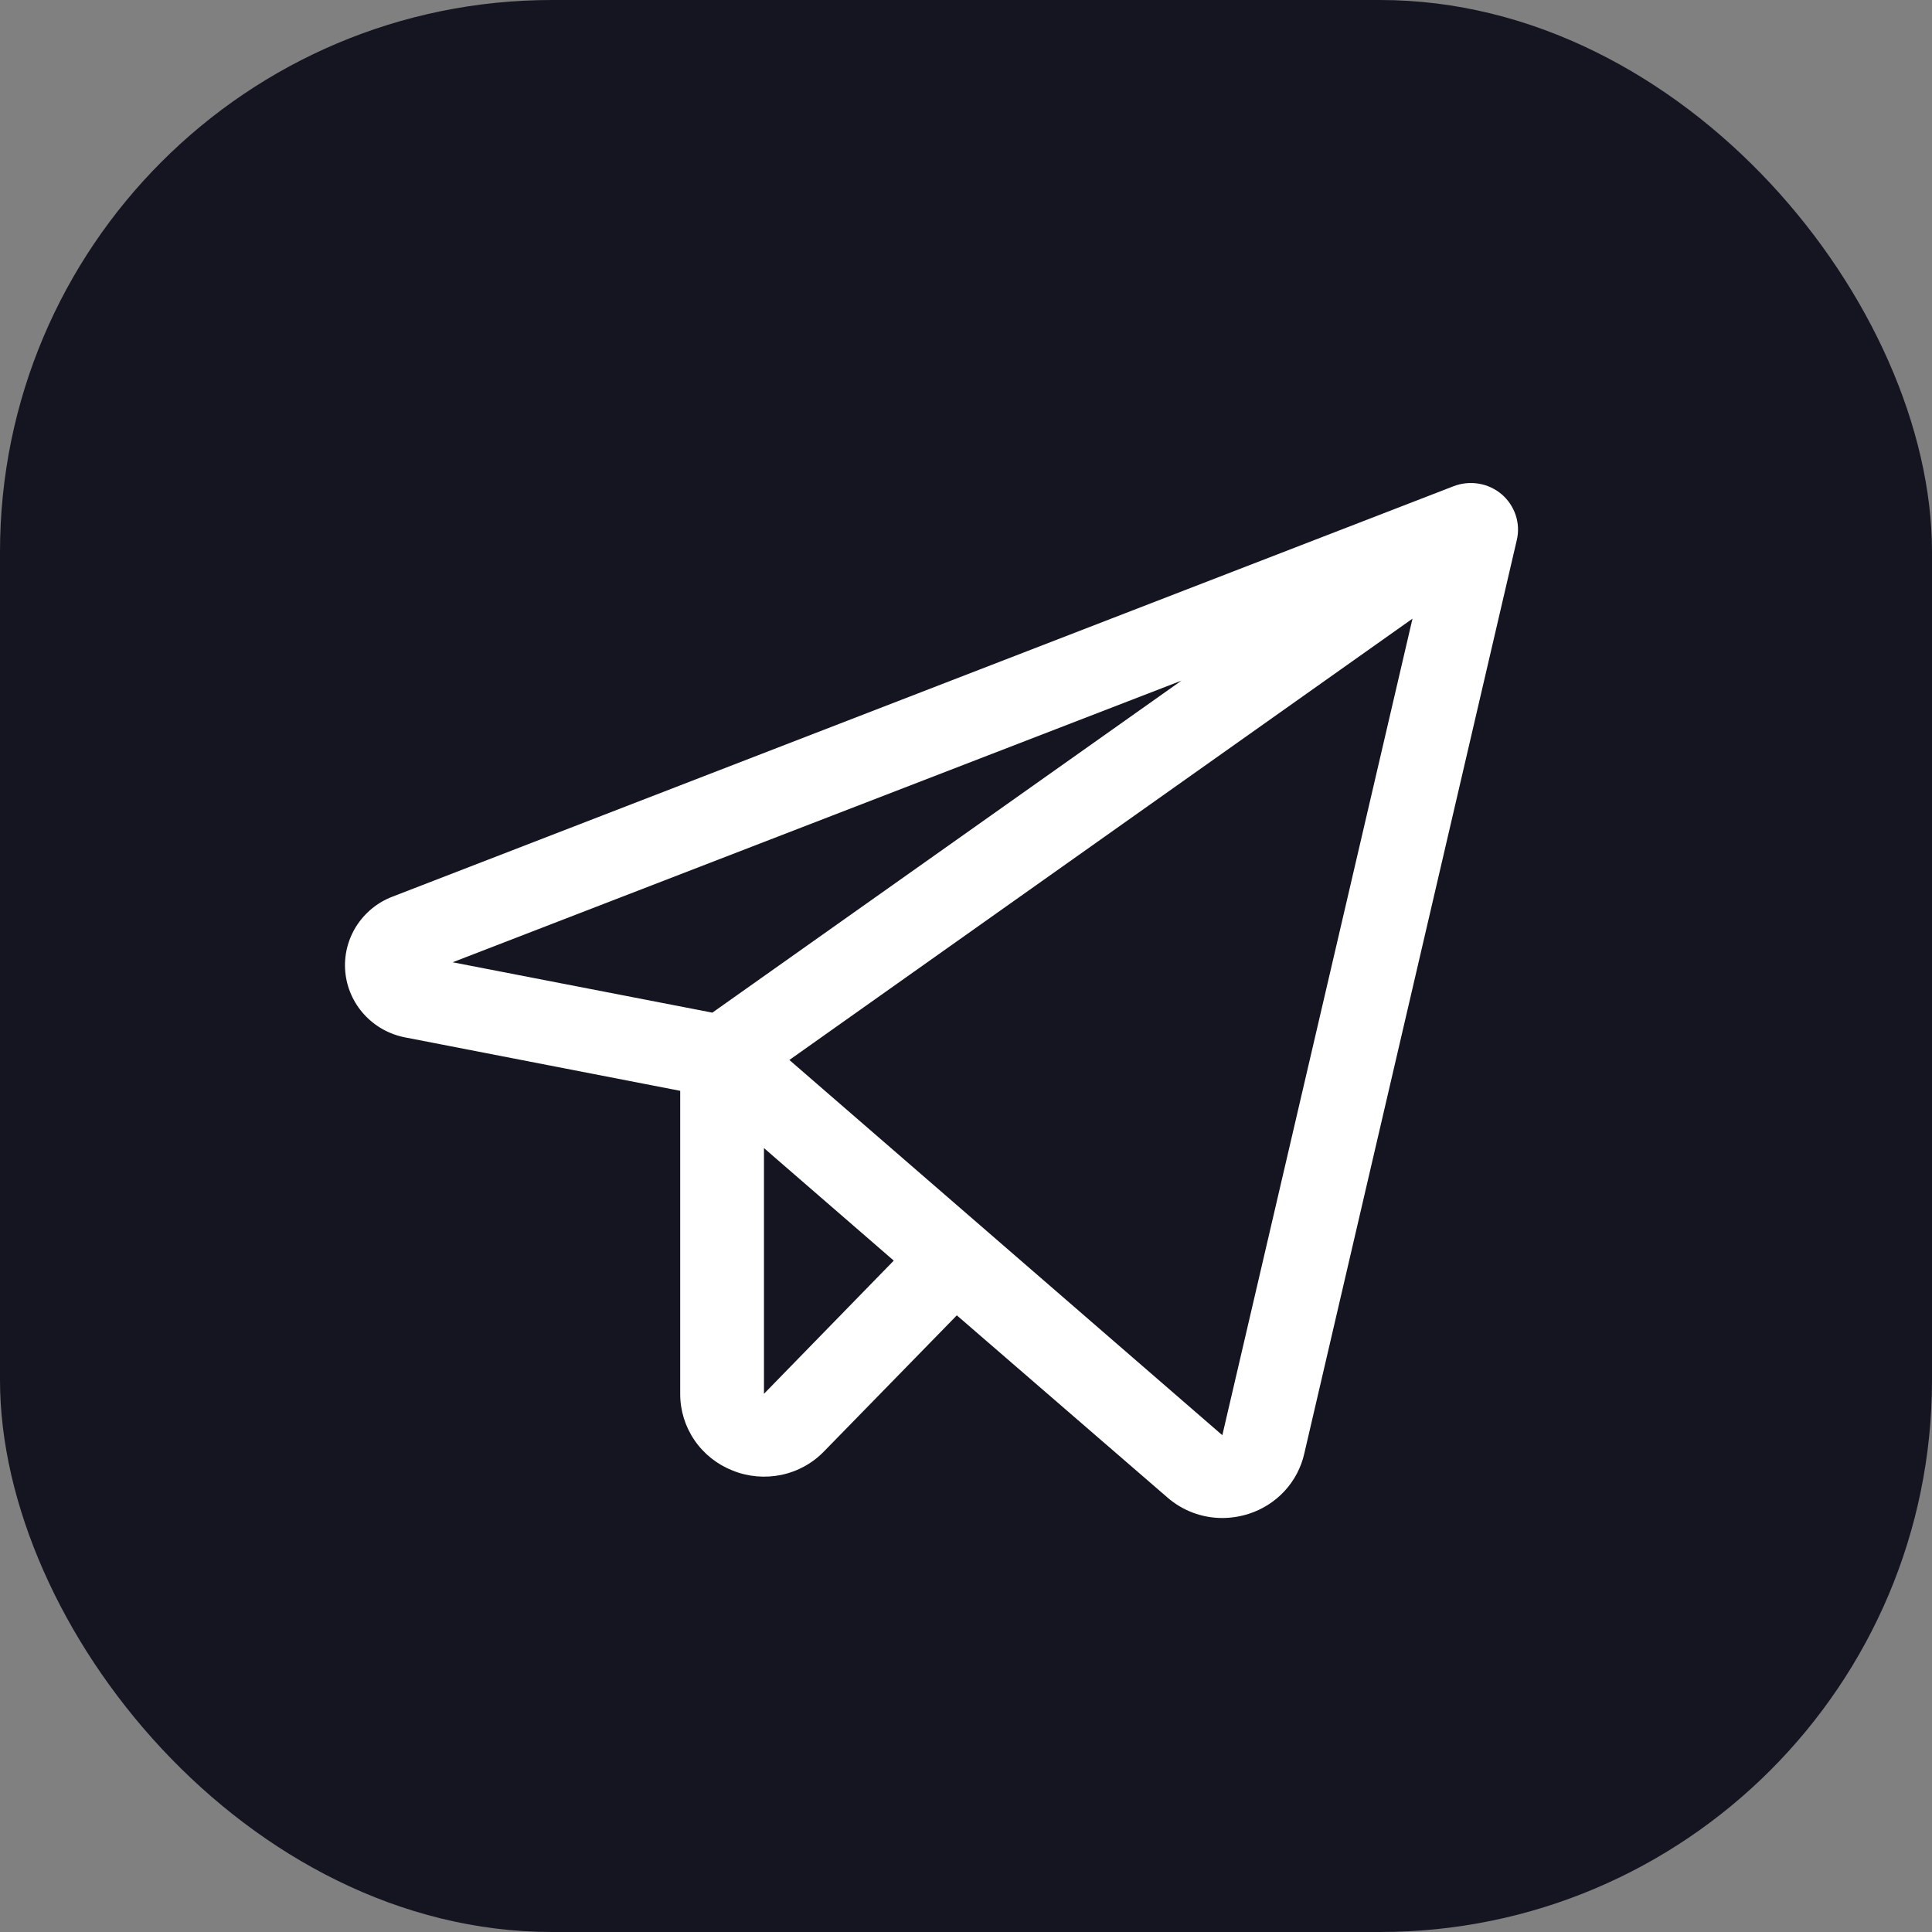 <svg width="28" height="28" viewBox="0 0 28 28" fill="none" xmlns="http://www.w3.org/2000/svg">
<rect x="0" y="0" width="28" height="28" fill="#808080" stroke="none"/>
<g id="Frame 36700">
<rect id="Rectangle 5" width="28" height="28" rx="8" fill="#151522"/>
<path id="Vector" d="M21.764 7.164C21.669 7.084 21.555 7.03 21.433 7.01C21.31 6.989 21.184 7.002 21.068 7.046L5.688 12.995C5.47 13.078 5.286 13.23 5.162 13.426C5.039 13.623 4.983 13.853 5.004 14.084C5.025 14.314 5.121 14.531 5.278 14.703C5.434 14.874 5.643 14.991 5.872 15.035L9.858 15.809V20.2C9.857 20.439 9.929 20.673 10.064 20.871C10.199 21.07 10.392 21.223 10.617 21.312C10.841 21.403 11.088 21.424 11.325 21.375C11.562 21.325 11.778 21.206 11.945 21.032L13.867 19.063L16.916 21.7C17.136 21.893 17.419 22 17.713 22C17.842 22 17.97 21.98 18.093 21.941C18.293 21.878 18.473 21.764 18.615 21.611C18.757 21.458 18.856 21.271 18.902 21.069L21.983 7.825C22.011 7.705 22.005 7.581 21.966 7.464C21.927 7.348 21.857 7.244 21.764 7.164ZM17.123 9.864L10.324 14.676L6.56 13.946L17.123 9.864ZM11.072 20.2V16.639L12.953 18.27L11.072 20.2ZM17.715 20.8L11.44 15.362L20.471 8.966L17.715 20.8Z" fill="white"/>
</g>
</svg>
